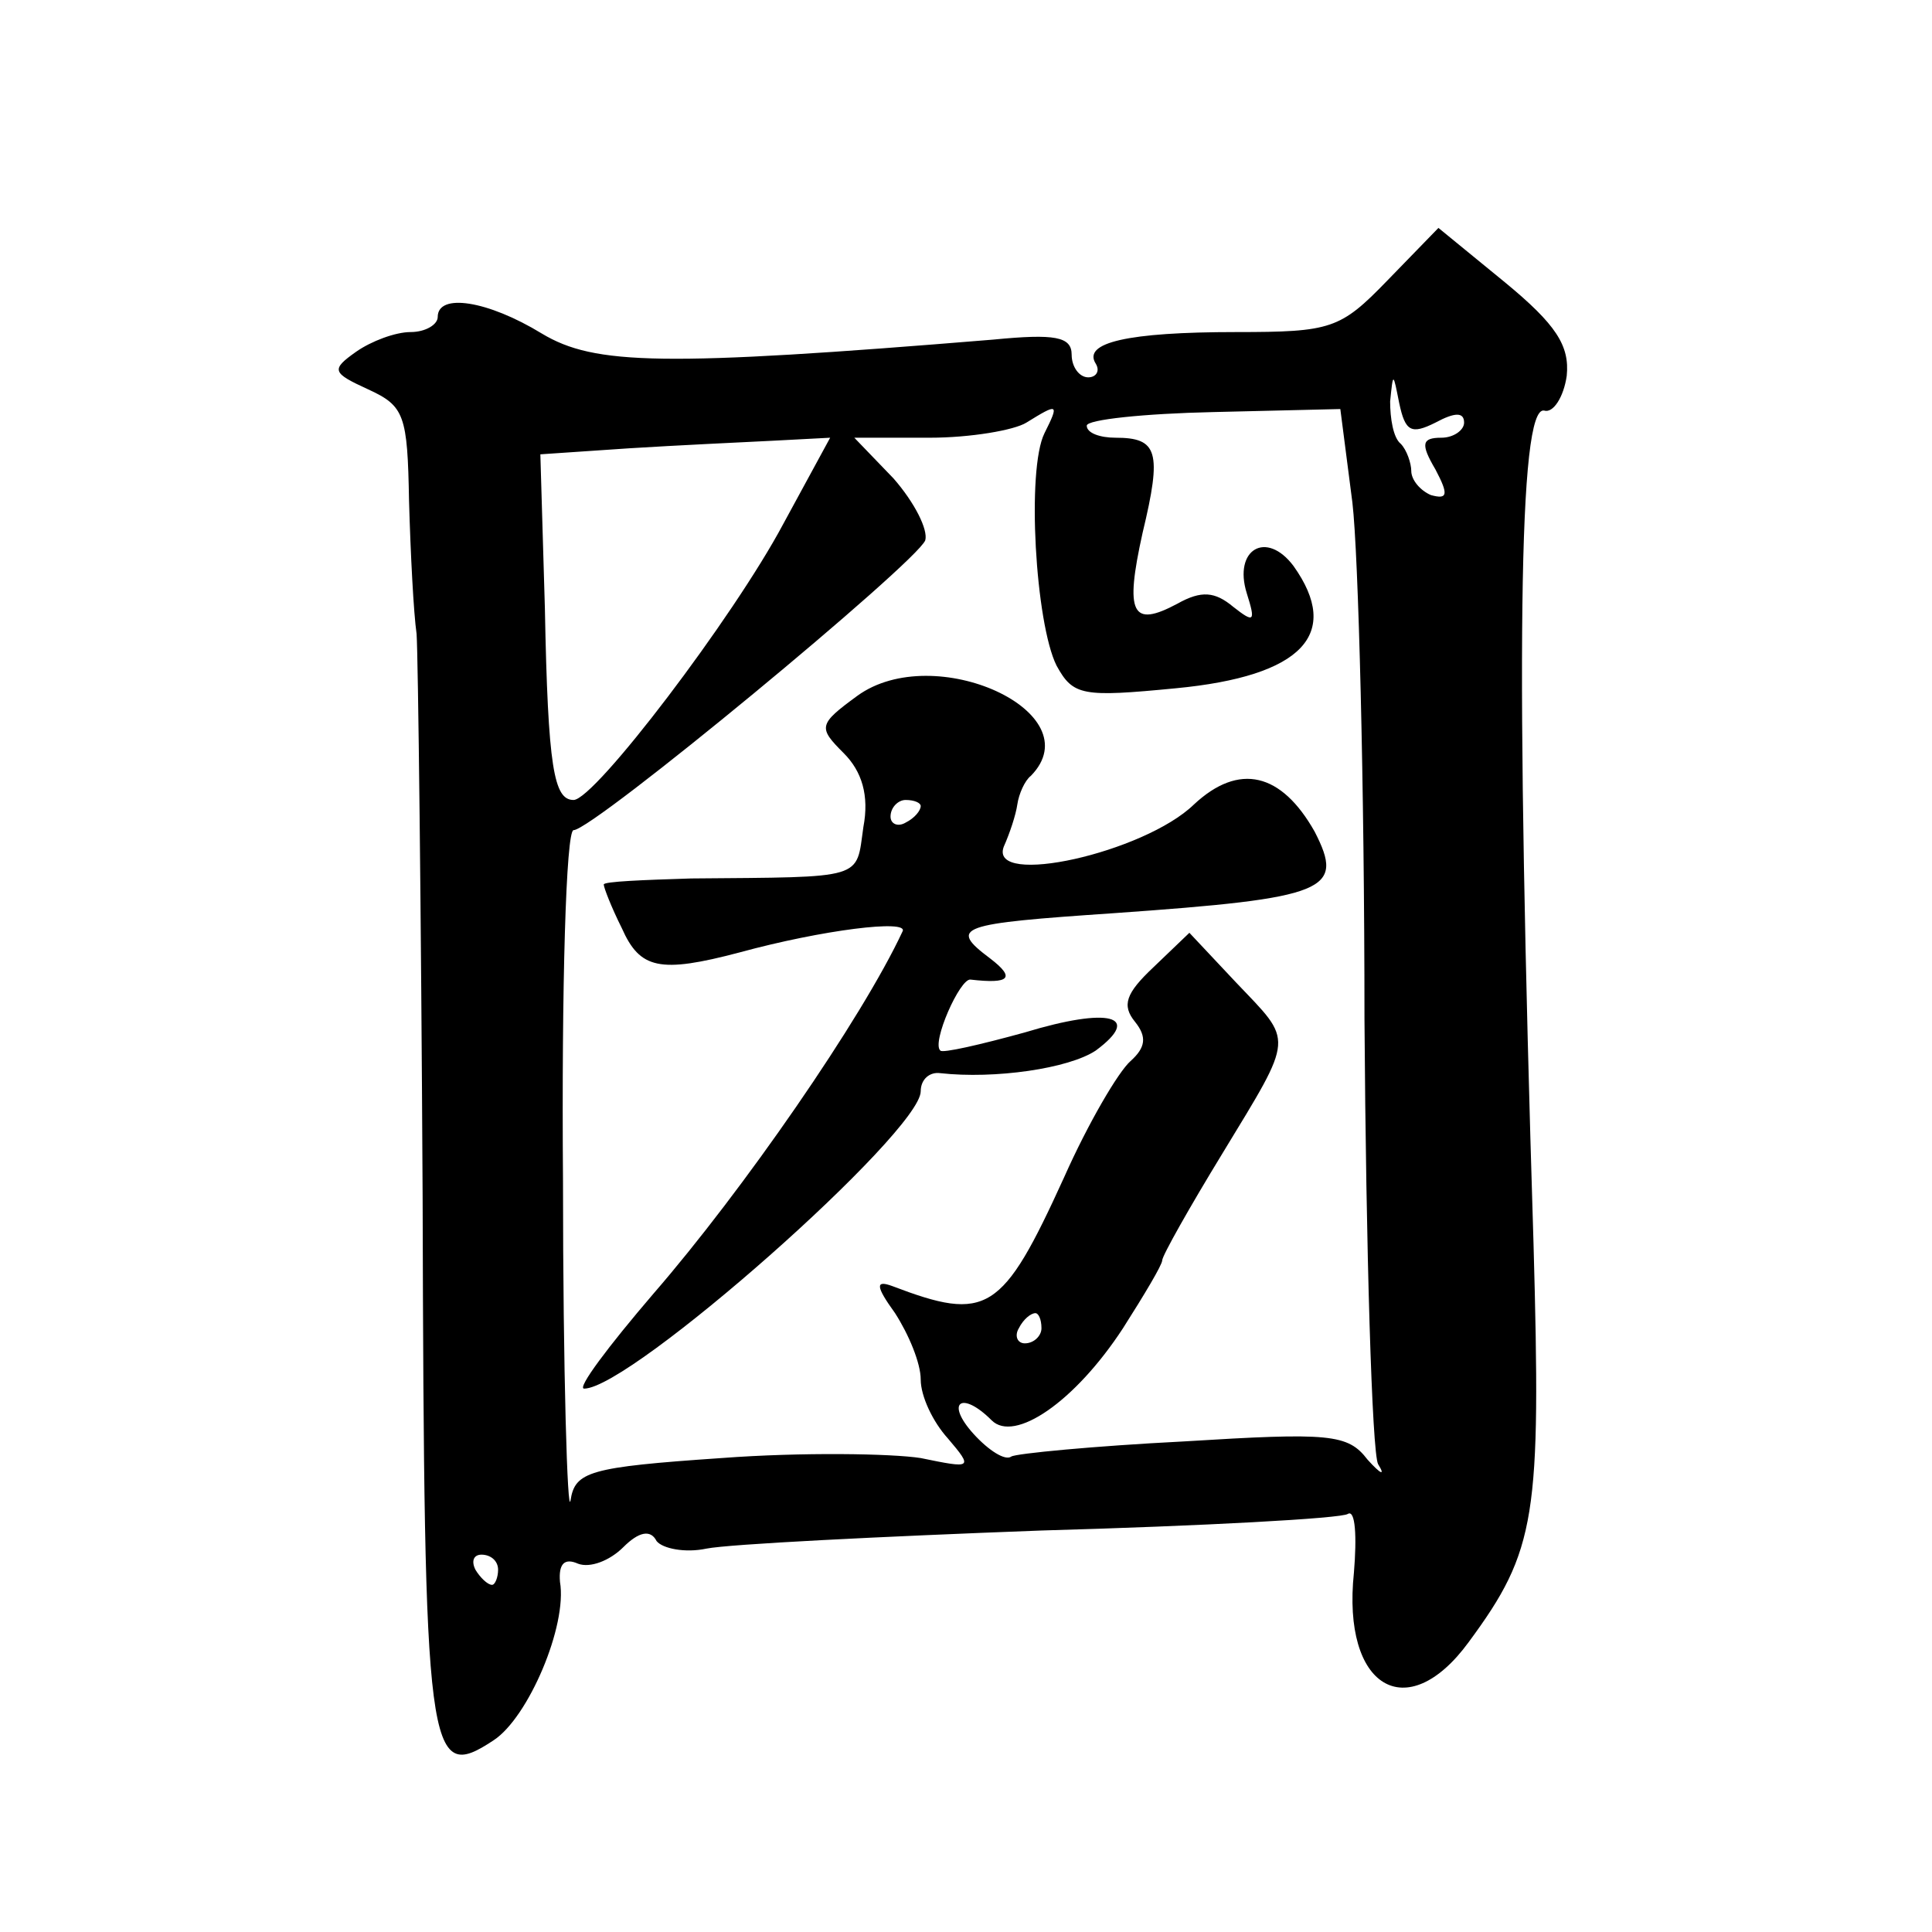 <?xml version="1.0" standalone="no"?>
<!DOCTYPE svg PUBLIC "-//W3C//DTD SVG 20010904//EN"
 "http://www.w3.org/TR/2001/REC-SVG-20010904/DTD/svg10.dtd">
<svg version="1.0" xmlns="http://www.w3.org/2000/svg"
 width="128pt" height="128pt" viewBox="0 0 128 128"
 preserveAspectRatio="xMidYMid meet">
<g transform="translate(0,128) scale(0.1,-0.1)"
fill="#0" stroke="none">
<path d="M919 1094 c-31 -32 -37 -34 -100 -34 -72 0 -102 -7 -93 -21 3 -5 0 -9
-5 -9 -6 0 -11 7 -11 15 0 12 -11 14 -52 10 -219 -18 -264 -17 -299 4 -36 22 -69
27 -69 11 0 -5 -8 -10 -18 -10 -10 0 -26 -6 -36 -13 -17 -12 -16 -14 8 -25 24 -11
26 -17 27 -74 1 -35 3 -74 5 -88 1 -14 3 -182 4 -373 1 -373 3 -389 47 -360 23
15 49 76 44 105 -1 12 3 16 12 12 8 -3 21 2 30 11 10 10 18 12 22 4 4 -5 19 -8
33 -5 15 3 115 8 222 12 107 3 199 8 203 11 5 3 6 -15 4 -39 -8 -76 35 -102 76
-46 45 61 48 83 43 264 -12 388 -10 555 7 552 6 -2 13 9 15 23 2 20 -7 34 -41 62
l-44 36 -34 -35z m32 -94 c13 7 19 7 19 0 0 -5 -7 -10 -15 -10 -13 0 -14 -4 -4
-21 9 -17 8 -20 -3 -17 -7 3 -13 10 -13 16 0 5 -3 14 -7 18 -5 4 -7 17 -7 28 2
20 2 19 6 -1 4 -19 8 -21 24 -13z m-259 -7 c-12 -24 -6 -126 8 -154 11 -20 17 -21
79 -15 84 8 110 36 78 81 -18 24 -40 11 -31 -18 6 -19 5 -20 -9 -9 -12 10 -21 11
-37 2 -30 -16 -35 -7 -23 47 13 54 10 63 -18 63 -10 0 -19 3 -19 8 0 4 38 8 84
9 l84 2 8 -62 c4 -34 8 -188 8 -342 1 -154 5 -287 9 -295 5 -8 2 -7 -7 3 -13 17
-25 18 -122 12 -59 -3 -111 -8 -114 -10 -4 -3 -15 4 -25 15 -19 21 -8 29 12 9 15
-15 55 12 87 61 14 22 26 42 26 45 0 3 18 35 40 71 48 79 47 73 9 113 l-31 33 -24
-23 c-18 -17 -21 -25 -12 -36 8 -10 7 -17 -3 -26 -8 -7 -28 -41 -44 -77 -41 -90
-51 -96 -114 -72 -11 4 -11 0 2 -18 9 -14 17 -33 17 -44 0 -11 8 -28 18 -39 17
-20 16 -20 -18 -13 -19 3 -79 4 -132 0 -88 -6 -97 -9 -100 -28 -2 -12 -5 84 -5
212 -1 128 2 232 7 232 13 0 227 177 233 192 2 7 -7 25 -21 41 l-26 27 50 0 c27
0 56 5 64 10 21 13 22 13 12 -7z m-173 -60 c-33 -62 -125 -183 -139 -183 -13 0
-17 21 -19 127 l-3 102 59 4 c32 2 75 4 95 5 l38 2 -31 -57z m171 -533 c0 -5 -5
-10 -11 -10 -5 0 -7 5 -4 10 3 6 8 10 11 10 2 0 4 -4 4 -10z m-360 -160 c0 -5 -2
-10 -4 -10 -3 0 -8 5 -11 10 -3 6 -1 10 4 10 6 0 11 -4 11 -10z M568 819 c-26 -19
-26 -21 -9 -38 12 -12 17 -28 13 -49 -5 -35 2 -33 -114 -34 -32 -1 -58 -2 -58 -4
0 -2 5 -15 12 -29 12 -27 25 -30 78 -16 55 15 112 22 108 14 -27 -58 -106 -172
-165 -240 -30 -35 -51 -63 -46 -63 31 0 223 170 223 197 0 8 6 13 13 12 36 -4 85
3 103 15 31 23 9 29 -47 12 -29 -8 -55 -14 -56 -12 -6 5 13 48 20 47 26 -3 30 1
13 14 -28 21 -21 23 82 30 142 10 153 15 133 54 -22 39 -50 46 -80 18 -33 -32 -136
-55 -126 -28 4 9 8 21 9 28 1 7 5 16 9 19 41 42 -64 90 -115 53z m42 -73 c0 -3
-4 -8 -10 -11 -5 -3 -10 -1 -10 4 0 6 5 11 10 11 6 0 10 -2 10 -4z"/>
</g>
</svg>
